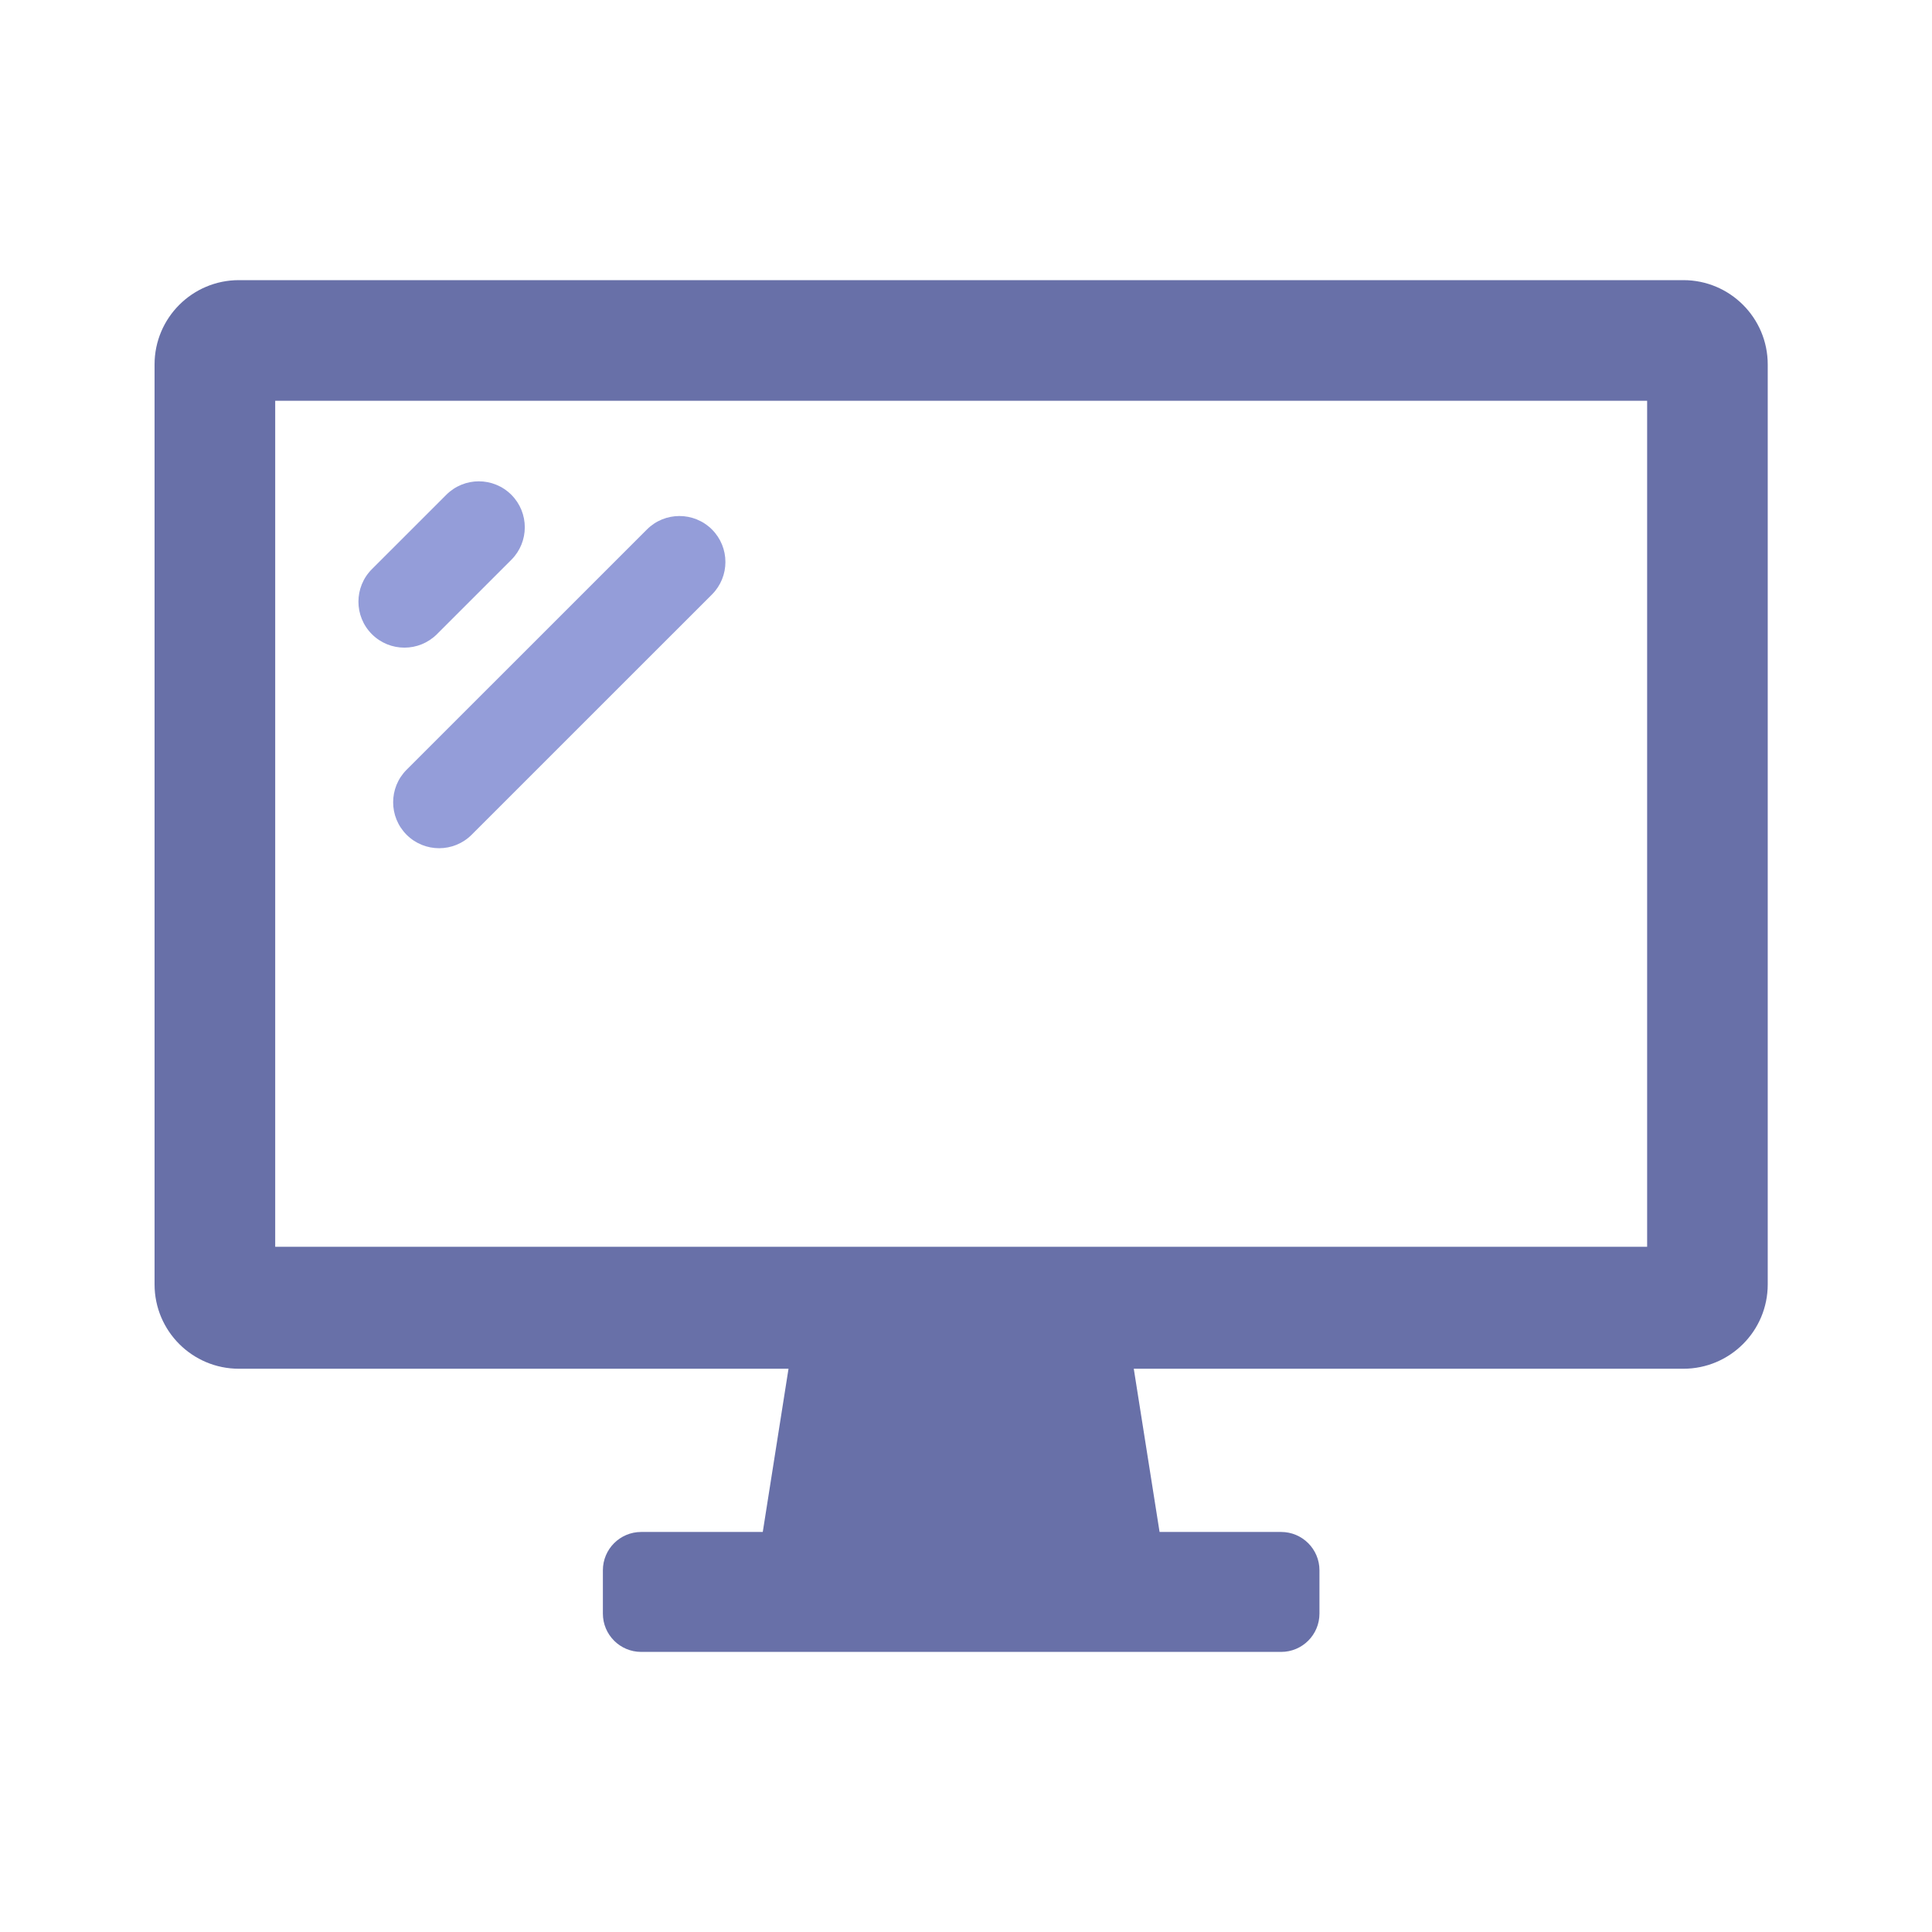 <svg width="200" height="200" viewBox="0 0 200 200" fill="none" xmlns="http://www.w3.org/2000/svg">
<g clip-path="url(#clip0_14382_2133)" filter="url(#filter0_n_14382_2133)">
<path d="M174.268 29H24.732C19.91 29 16 32.909 16 37.73V132.961C16 137.783 19.91 141.692 24.732 141.692H81.627L78.962 158.588H66.378C64.188 158.588 62.41 160.36 62.41 162.555V167.038C62.41 169.228 64.183 171.005 66.378 171.005H132.622C134.812 171.005 136.59 169.233 136.59 167.038V162.555C136.59 160.365 134.812 158.588 132.622 158.588H120.038L117.368 141.692H174.262C179.085 141.692 182.995 137.783 182.995 132.961V37.73C182.995 32.909 179.085 29 174.262 29H174.268ZM170.511 41.486V129.068H28.489V41.486H170.506H170.511Z" fill="#6870A8"/>
<path d="M41.864 67.044C40.646 67.044 39.427 66.58 38.498 65.651C36.641 63.795 36.641 60.777 38.498 58.92L46.202 51.219C48.059 49.362 51.072 49.362 52.934 51.219C54.791 53.076 54.791 56.093 52.934 57.95L45.231 65.651C44.302 66.58 43.083 67.044 41.864 67.044Z" fill="#949DD9"/>
<path d="M45.458 87.807C44.239 87.807 43.02 87.343 42.091 86.414C40.234 84.557 40.234 81.54 42.091 79.683L66.969 54.811C68.826 52.954 71.839 52.954 73.702 54.811C75.559 56.668 75.559 59.685 73.702 61.542L48.824 86.414C47.895 87.343 46.676 87.807 45.458 87.807Z" fill="#949DD9"/>
</g>
<defs>
<filter id="filter0_n_14382_2133" x="16" y="29" width="167" height="142" filterUnits="userSpaceOnUse" color-interpolation-filters="sRGB">
<feFlood flood-opacity="0" result="BackgroundImageFix"/>
<feBlend mode="normal" in="SourceGraphic" in2="BackgroundImageFix" result="shape"/>
<feTurbulence type="fractalNoise" baseFrequency="2 2" stitchTiles="stitch" numOctaves="3" result="noise" seed="5141" />
<feColorMatrix in="noise" type="luminanceToAlpha" result="alphaNoise" />
<feComponentTransfer in="alphaNoise" result="coloredNoise1">
<feFuncA type="discrete" tableValues="1 1 1 1 1 1 1 1 1 1 1 1 1 1 1 1 1 1 1 1 1 1 1 1 1 1 1 1 1 1 1 1 1 1 1 1 1 1 1 1 1 1 1 1 1 1 1 1 1 1 1 0 0 0 0 0 0 0 0 0 0 0 0 0 0 0 0 0 0 0 0 0 0 0 0 0 0 0 0 0 0 0 0 0 0 0 0 0 0 0 0 0 0 0 0 0 0 0 0 0 "/>
</feComponentTransfer>
<feComposite operator="in" in2="shape" in="coloredNoise1" result="noise1Clipped" />
<feFlood flood-color="rgba(255, 255, 255, 0.3)" result="color1Flood" />
<feComposite operator="in" in2="noise1Clipped" in="color1Flood" result="color1" />
<feMerge result="effect1_noise_14382_2133">
<feMergeNode in="shape" />
<feMergeNode in="color1" />
</feMerge>
</filter>
<clipPath id="clip0_14382_2133">
<rect width="167" height="142" fill="white" transform="translate(16 29)"/>
</clipPath>
</defs>
</svg>
